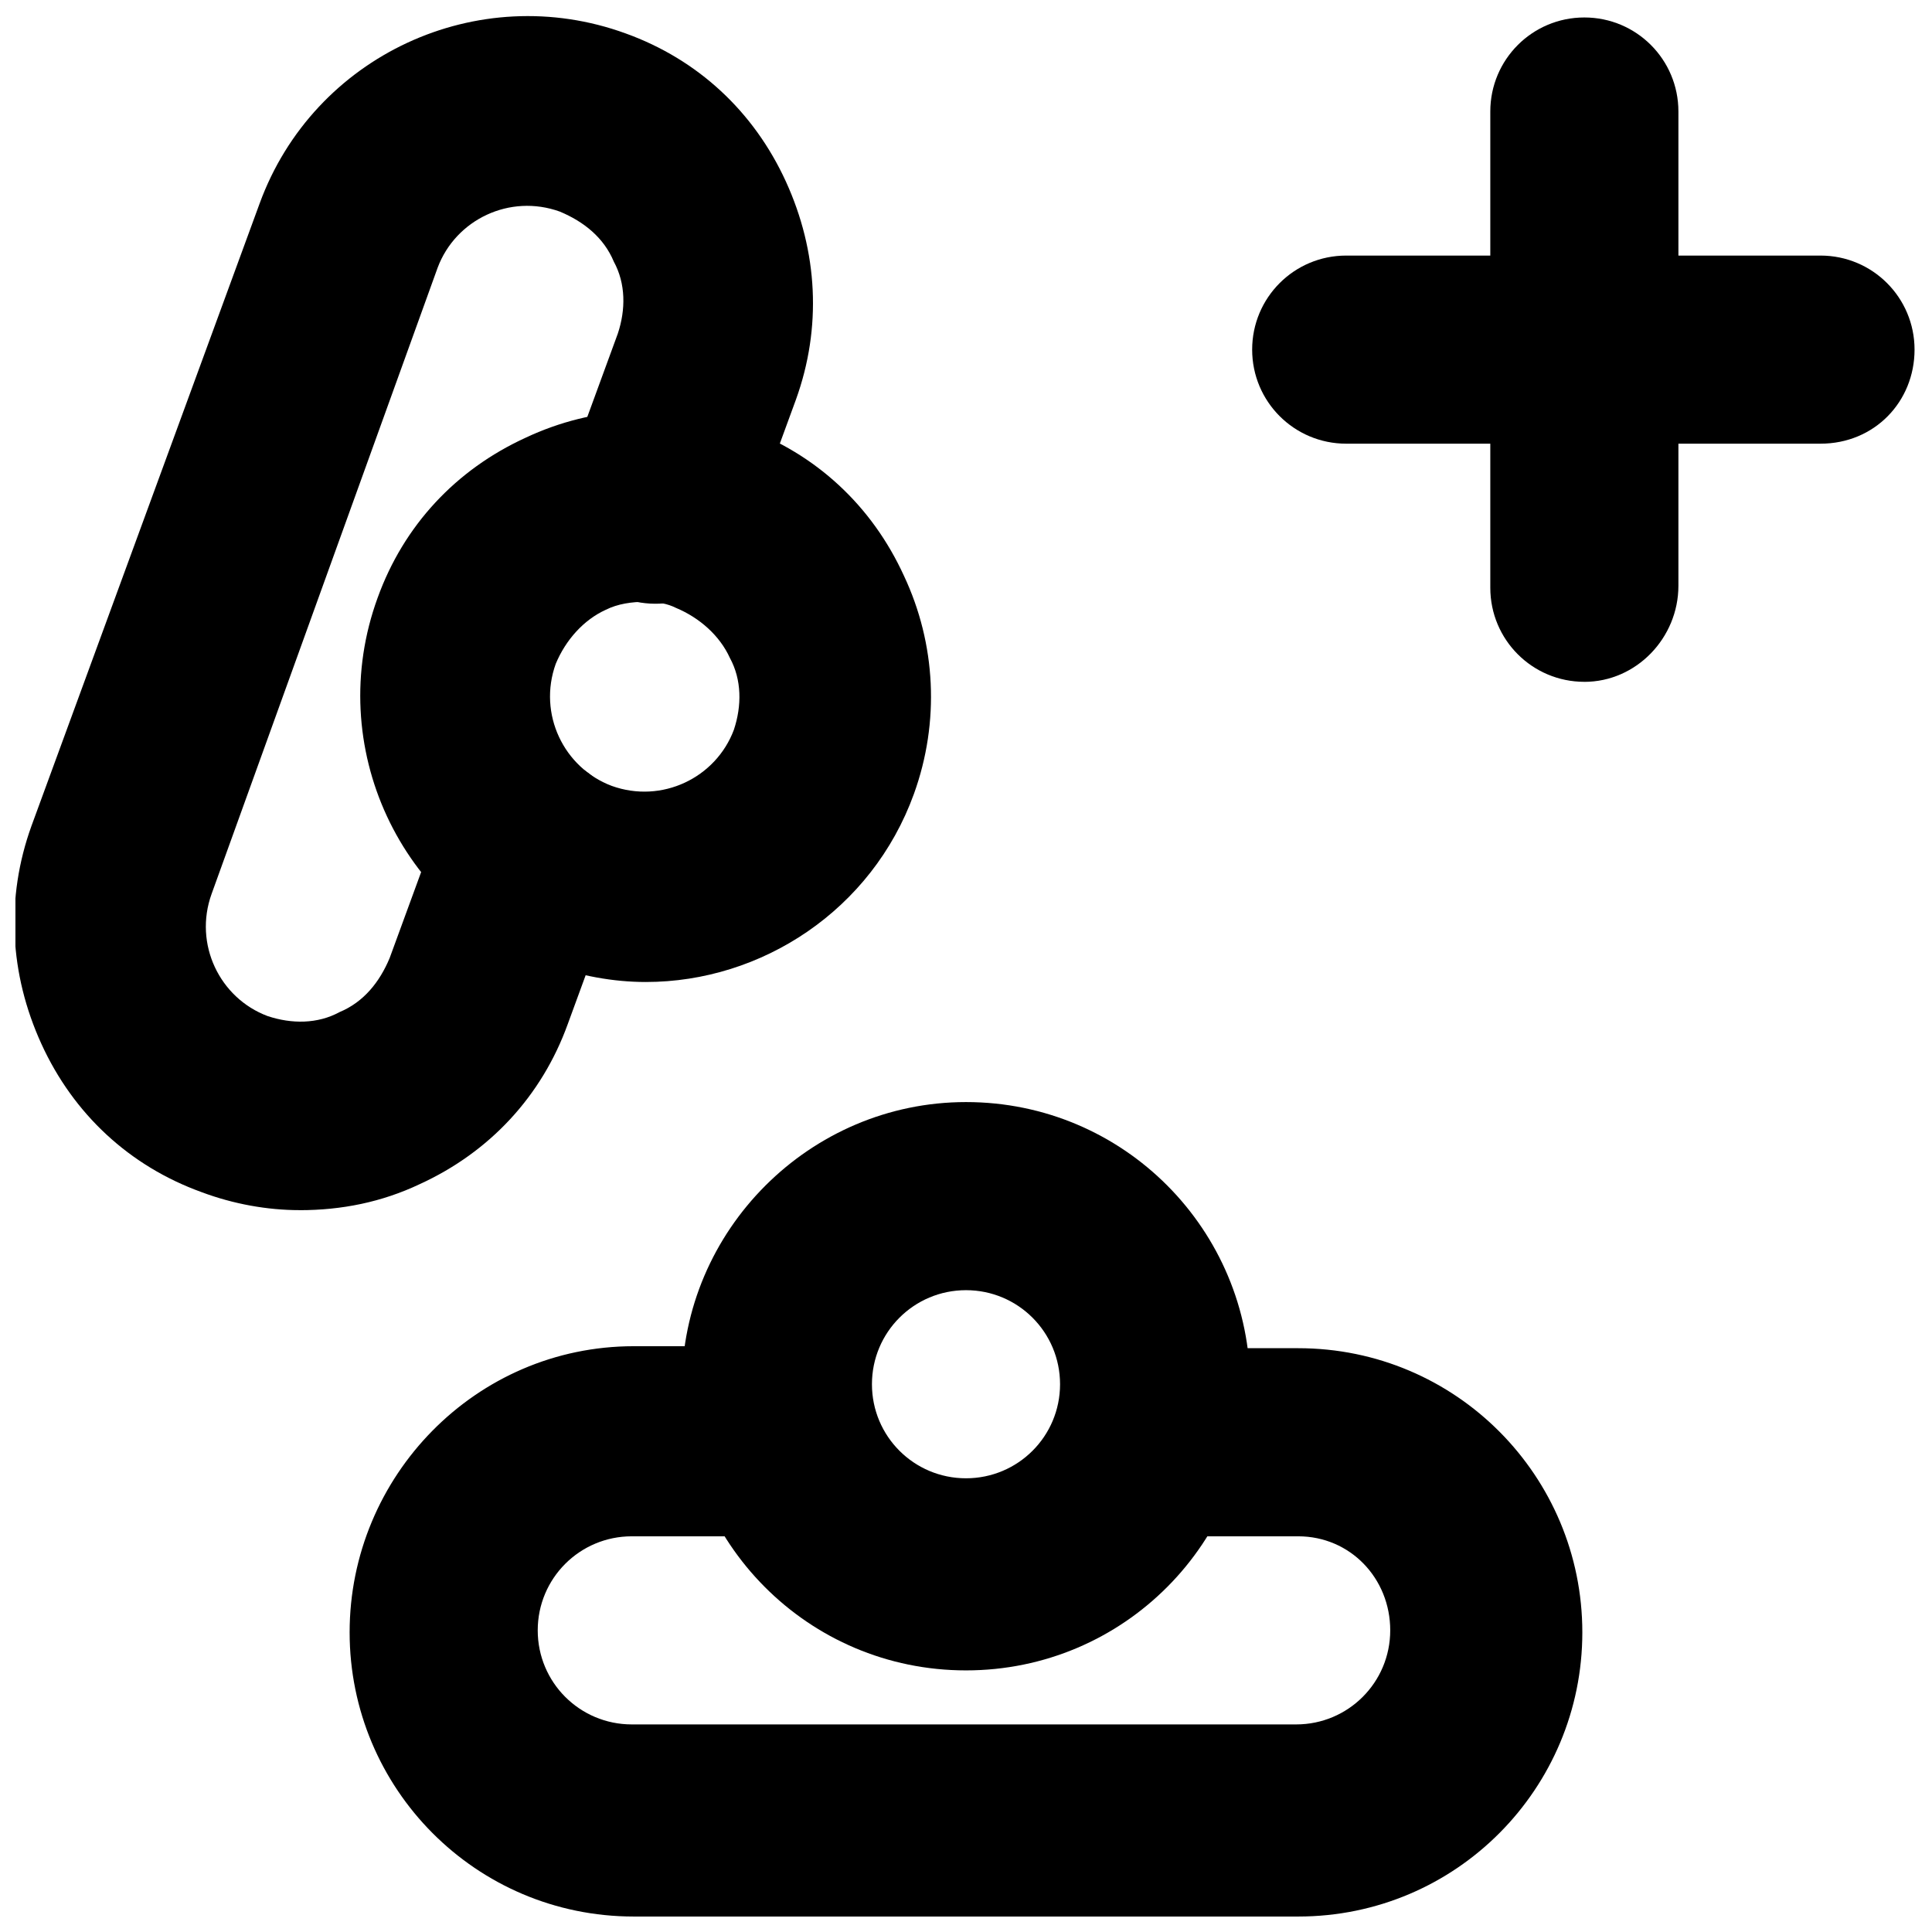 <?xml version="1.0" encoding="UTF-8"?>
<!-- Uploaded to: SVG Repo, www.svgrepo.com, Generator: SVG Repo Mixer Tools -->
<svg width="800px" height="800px" version="1.1" viewBox="144 144 512 512" xmlns="http://www.w3.org/2000/svg">
 <defs>
  <clipPath id="d">
   <path d="m236 500h328v151.9h-328z"/>
  </clipPath>
  <clipPath id="c">
   <path d="m475 211h176.9v51h-176.9z"/>
  </clipPath>
  <clipPath id="b">
   <path d="m538 148.09h51v176.91h-51z"/>
  </clipPath>
  <clipPath id="a">
   <path d="m148.09 148.09h211.91v316.91h-211.91z"/>
  </clipPath>
 </defs>
 <g clip-path="url(#d)">
  <path d="m488.03 651.9h-176.07c-41.895 0-75.305-33.941-75.305-75.305-0.004-41.367 33.41-75.836 75.305-75.836h40.305c13.789 0 24.926 11.137 24.926 24.926 0 13.785-11.137 25.453-25.457 25.453h-40.305c-13.789 0-24.926 11.137-24.926 24.926 0 13.789 11.137 24.926 24.926 24.926h176.07c13.789 0 24.926-11.137 24.926-24.926 0-13.789-10.605-24.926-24.395-24.926h-40.305c-13.789 0-24.926-11.137-24.926-24.926 0-13.789 11.137-24.926 24.926-24.926h40.305c41.895 0 75.305 33.941 75.305 75.305 0.004 41.367-33.406 75.309-75.305 75.309z"/>
 </g>
 <path d="m400 586.67c-41.895 0-75.305-33.941-75.305-75.305 0-41.367 33.941-75.305 75.305-75.305 41.895 0 75.305 33.941 75.305 75.305 0 41.363-33.41 75.305-75.305 75.305zm0-100.76c-13.789 0-24.926 11.137-24.926 24.926 0 13.789 11.137 24.926 24.926 24.926s24.926-11.137 24.926-24.926c-0.004-13.789-11.141-24.926-24.926-24.926z"/>
 <g clip-path="url(#c)">
  <path d="m626.45 261.58h-125.69c-13.789 0-24.926-11.137-24.926-24.926s11.137-24.926 24.926-24.926h125.69c13.789 0 24.926 11.137 24.926 24.926-0.004 13.789-10.609 24.926-24.926 24.926z"/>
 </g>
 <g clip-path="url(#b)">
  <path d="m563.87 324.69c-13.789 0-24.926-11.137-24.926-24.926v-126.21c0-13.789 11.137-24.926 24.926-24.926 13.789 0 24.926 11.137 24.926 24.926v125.69c-0.004 13.785-11.141 25.453-24.926 25.453z"/>
 </g>
 <g clip-path="url(#a)">
  <path d="m223.4 464.7c-8.484 0-17.5-1.59-25.984-4.773-19.09-6.894-33.941-20.684-42.426-39.242-8.484-18.562-9.547-38.715-2.652-57.805l60.457-164.93c14.32-39.246 57.805-59.398 97.051-45.078 19.09 6.894 33.941 20.684 42.426 39.242 8.484 18.562 9.547 38.715 2.652 57.805l-13.789 37.652c-4.773 13.258-19.09 19.621-32.352 14.848-13.258-4.773-19.621-19.09-14.848-32.352l13.789-37.652c2.121-6.363 2.121-13.258-1.062-19.09-2.652-6.363-7.953-10.605-14.32-13.258-13.258-4.773-27.578 2.121-32.352 14.848l-59.922 166c-4.773 13.258 2.121 27.578 14.848 32.352 6.363 2.121 13.258 2.121 19.09-1.062 6.363-2.652 10.605-7.953 13.258-14.32l13.789-37.652c4.773-13.258 19.09-19.621 32.352-14.848 13.258 4.773 19.621 19.09 14.848 32.352l-13.789 37.652c-6.894 19.09-20.684 33.941-39.242 42.426-10.074 4.773-20.684 6.894-31.82 6.894z"/>
 </g>
 <path d="m315.14 404.24c-8.484 0-17.5-1.59-25.984-4.773-39.242-14.32-59.398-57.805-45.078-97.051 6.894-19.09 20.684-33.941 39.242-42.426 18.031-8.484 38.715-9.547 57.805-2.652 19.09 6.894 33.941 20.684 42.426 39.242 8.484 18.031 9.547 38.715 2.652 57.805-11.133 30.762-40.301 49.855-71.062 49.855zm0-100.76c-3.711 0-7.426 0.531-10.605 2.121-5.832 2.652-10.605 7.953-13.258 14.32-4.773 13.258 2.121 27.578 14.848 32.352 13.258 4.773 27.578-2.121 32.352-14.848 2.121-6.363 2.121-13.258-1.062-19.09-2.652-5.832-7.953-10.605-14.32-13.258-2.117-1.07-4.769-1.598-7.953-1.598z"/>
</svg>